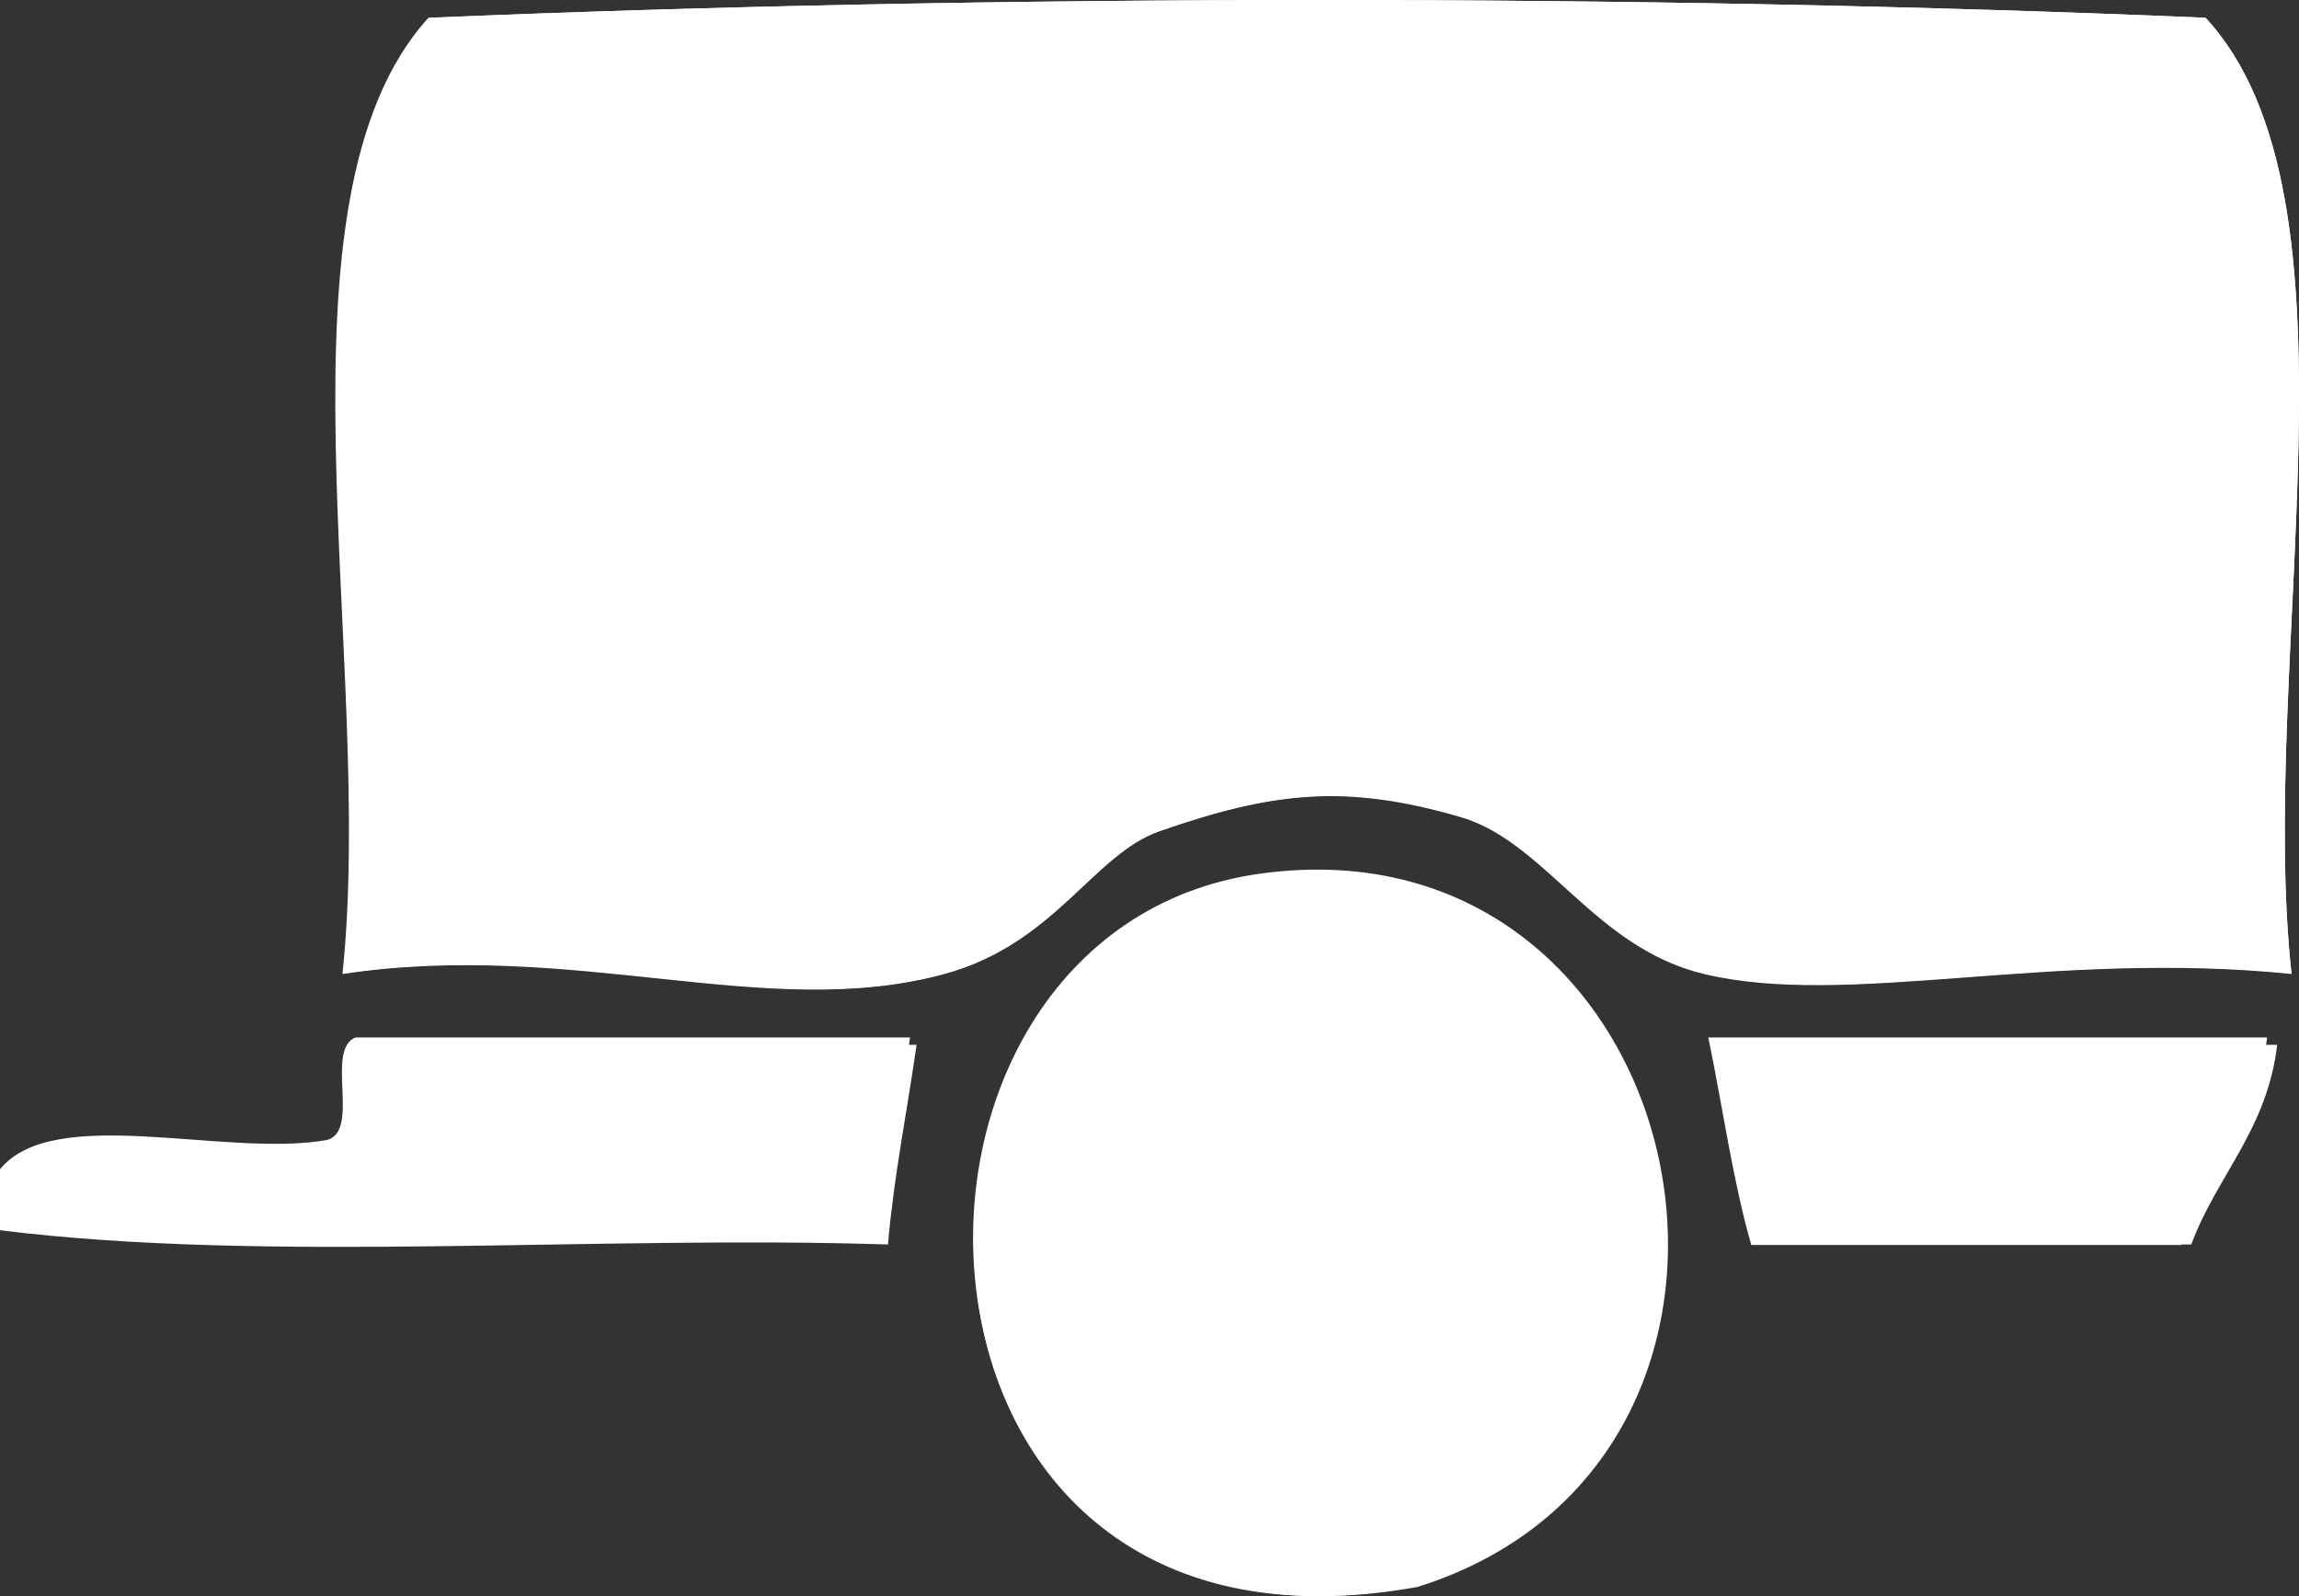 <svg xmlns="http://www.w3.org/2000/svg" width="144" height="100" viewBox="0 0 144 100"><rect x="0" y="0" width="144" height="100" fill="#333333" stroke="none"/><g fill="#FFF" fill-rule="evenodd"><path d="M110.339 77.97h26.912c1.616-4.348 4.755-7.178 5.382-12.511h-34.985c.9 4.166 1.527 8.607 2.691 12.511zM22.427 65.46c-1.934.755.336 5.697-1.795 6.255C14.263 72.817 3.411 69.452 0 73.502v3.575c16.746 2.084 37.377.299 55.618.893.384-4.383 1.2-8.337 1.794-12.511H22.427zm56.515-10.725C52.87 58.34 54.27 105.751 88.809 99.42c25.95-8.164 17.586-48.482-9.867-44.685zM26.912 1.113C16.54 12.527 23.604 41.31 21.53 60.99c14.54-2.186 26.544 3.041 37.676 0 6.896-1.884 9.285-7.487 13.456-8.937 7.057-2.453 11.606-2.997 18.839-.893 5.35 1.555 8.361 8.176 15.25 9.83 9.02 2.166 21.68-1.533 36.78 0-2.138-19.616 5.091-48.566-5.383-59.877-35.019-1.495-76.214-1.473-111.236 0z"/><path d="M138.144 1.114c10.481 11.317 3.247 40.281 5.386 59.908-15.11-1.534-27.778 2.166-36.804 0-6.893-1.655-9.906-8.28-15.26-9.836-7.237-2.105-11.789-1.56-18.85.894-4.174 1.45-6.565 7.057-13.465 8.942-11.14 3.043-23.152-2.187-37.701 0 2.076-19.69-4.993-48.488 5.386-59.908 35.045-1.474 76.267-1.496 111.308 0"/><path d="M88.523 99.425c-34.122 6.26-35.504-40.611-9.748-44.176 27.121-3.754 35.383 36.105 9.748 44.176M57 65c-.59 4.286-1.4 8.345-1.781 12.846-18.11-.61-38.593 1.222-55.219-.918v-3.67c3.386-4.157 14.16-.703 20.484-1.835 2.116-.574-.138-5.648 1.782-6.423H57z"/><path d="M107 65h35c-.627 5.542-3.767 8.483-5.385 13h-26.923c-1.165-4.057-1.791-8.671-2.692-13"/></g></svg>